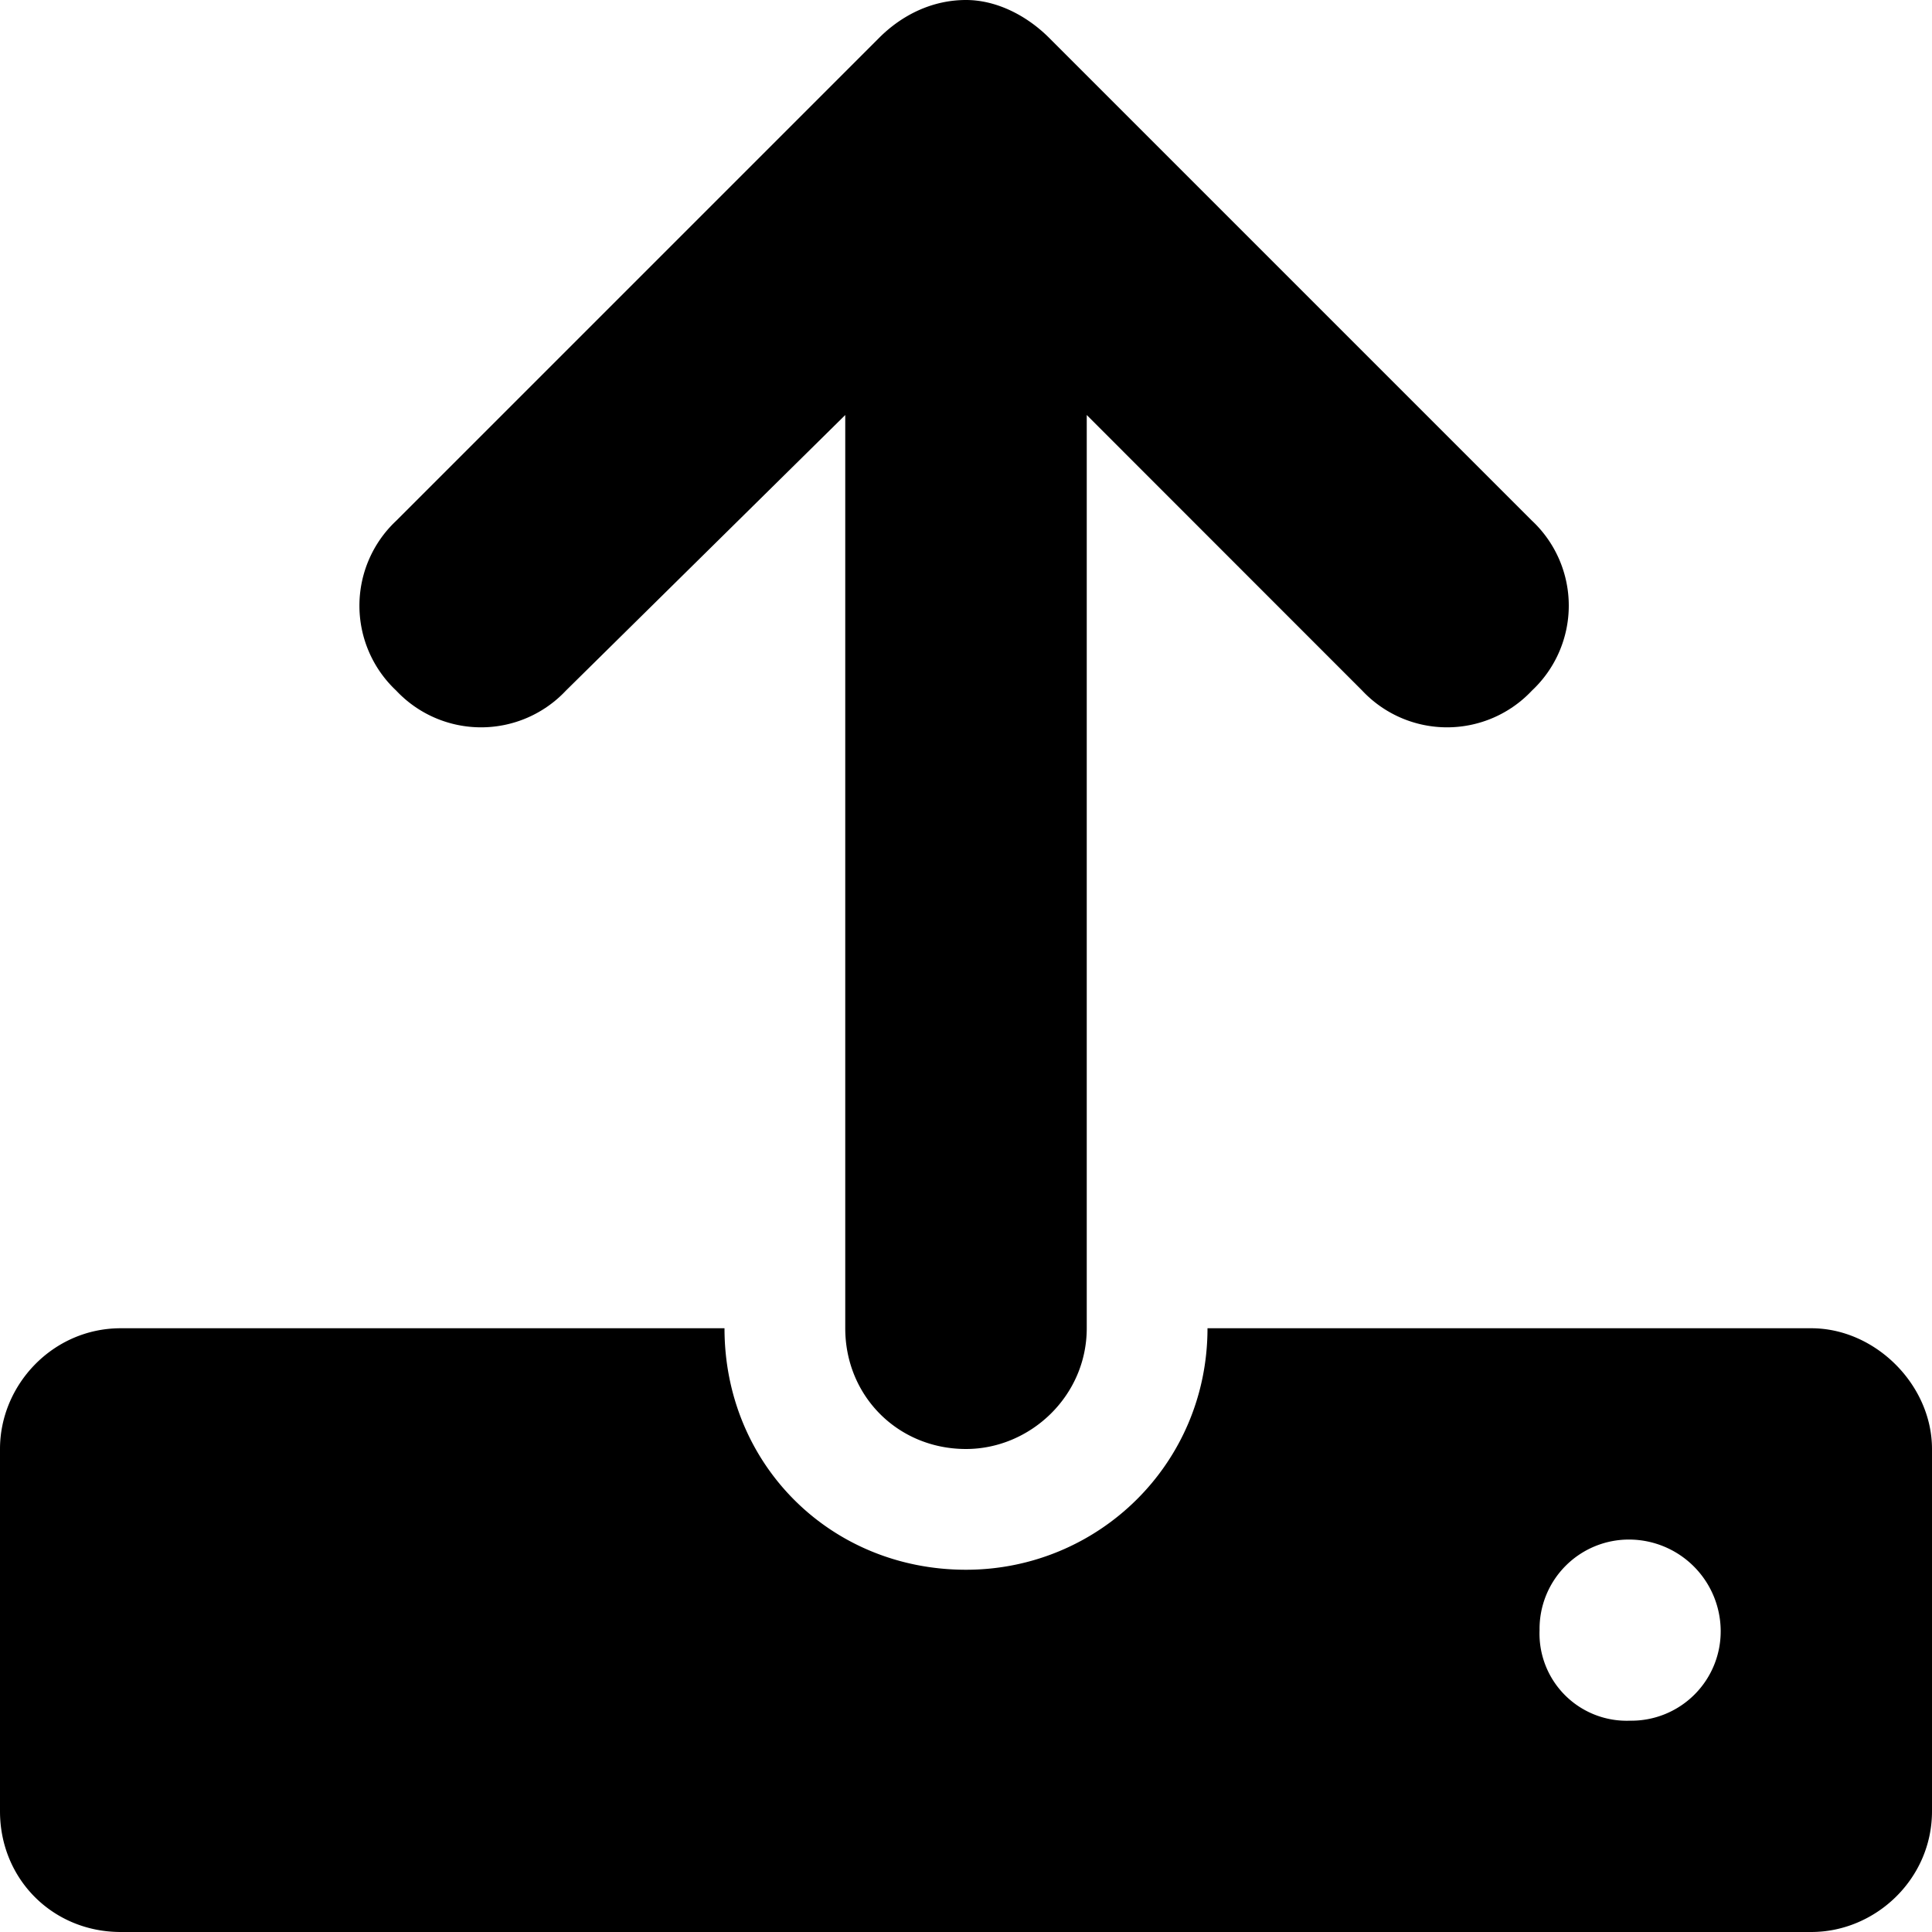 <svg id="icon-upload" xmlns="http://www.w3.org/2000/svg" viewBox="0 0 16 16"><!--! upload (solid): Font Awesome Pro 6.4.0 --><path d="M3.281 5.719a.964.964 0 0 0 1.406 0L7 3.437V11c0 .563.438 1 1 1 .531 0 1-.438 1-1V3.437l2.281 2.282a.964.964 0 0 0 1.406 0 .964.964 0 0 0 0-1.407l-4-4C8.5.126 8.25 0 8 0c-.281 0-.531.125-.719.313l-4 4a.964.964 0 0 0 0 1.406ZM15 11h-5c0 1.125-.906 2-2 2-1.125 0-2-.875-2-2H1c-.563 0-1 .469-1 1v3c0 .563.438 1 1 1h14c.531 0 1-.438 1-1v-3c0-.531-.469-1-1-1Zm-1.5 3.25a.722.722 0 0 1-.75-.75.74.74 0 0 1 .75-.75.76.76 0 0 1 .75.75.74.74 0 0 1-.75.75Z"/></svg>
